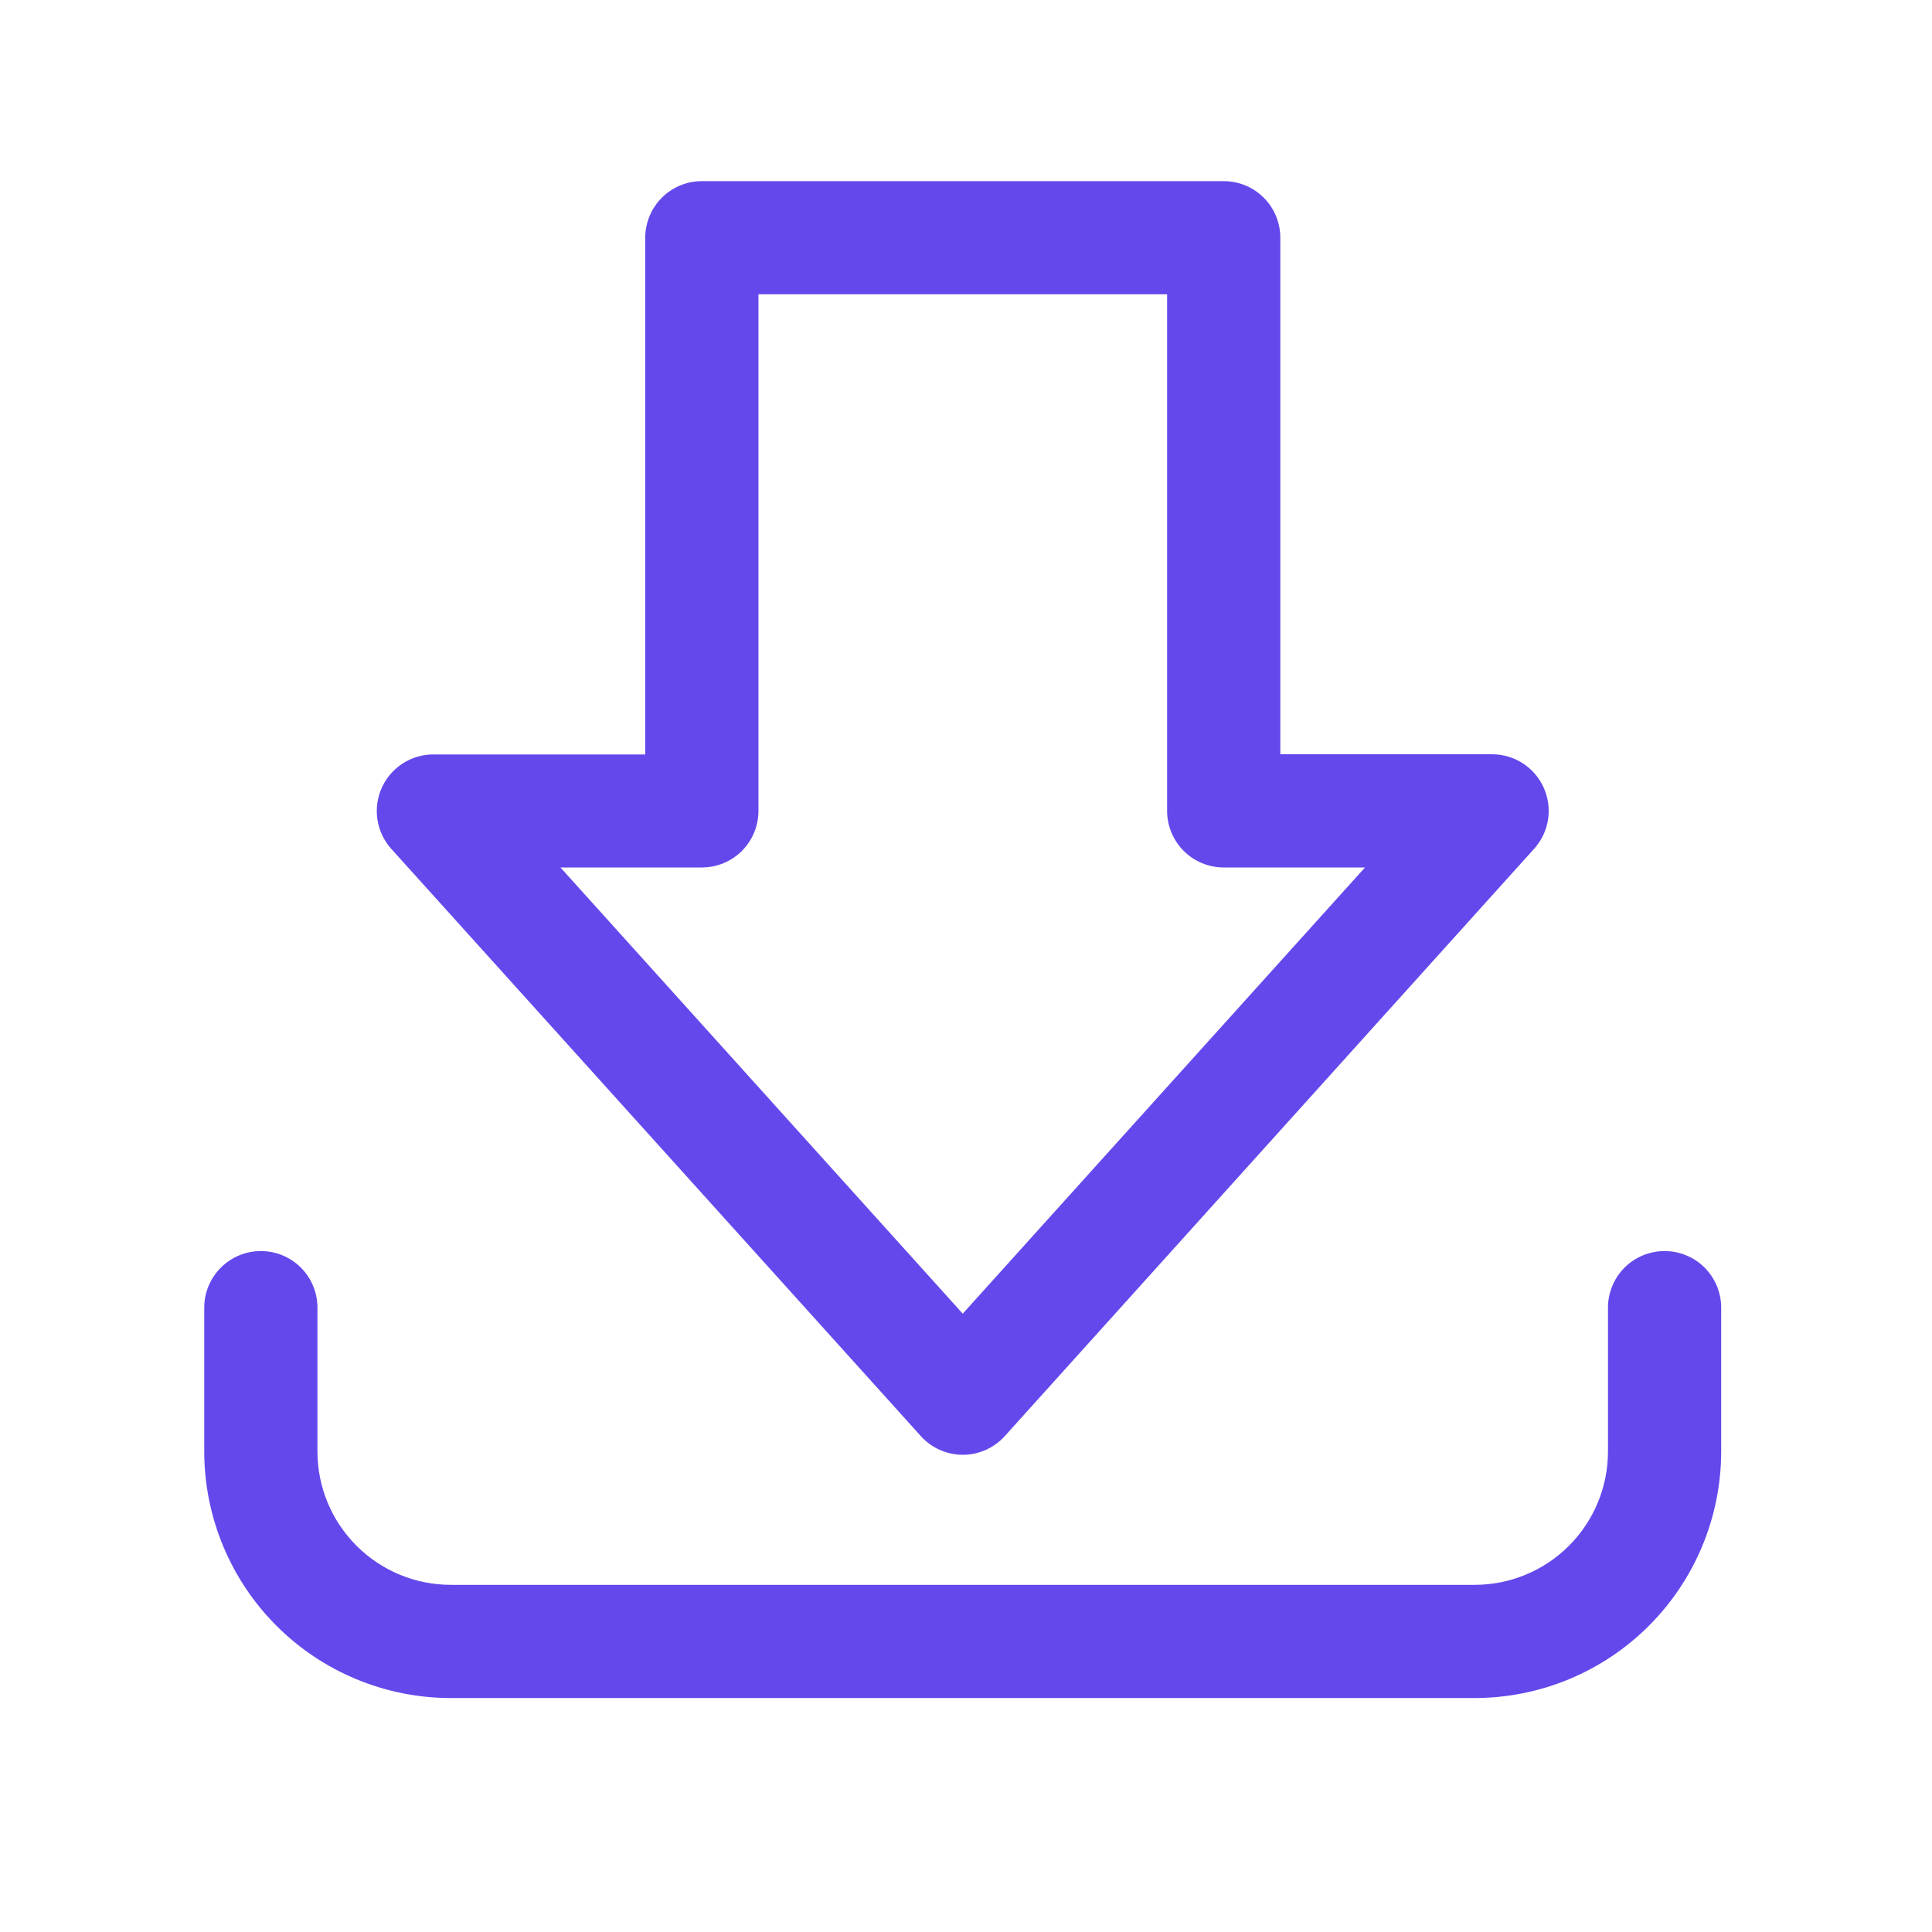 <svg width="42" height="42" viewBox="0 0 42 42" fill="none" xmlns="http://www.w3.org/2000/svg">
<path d="M20.929 31.626C20.756 31.626 20.586 31.589 20.428 31.518C20.271 31.448 20.13 31.345 20.015 31.216L8.504 18.451C8.346 18.274 8.242 18.056 8.206 17.821C8.169 17.587 8.201 17.347 8.297 17.13C8.394 16.913 8.551 16.729 8.75 16.6C8.949 16.47 9.181 16.401 9.418 16.401H14.027V5.168C14.027 4.842 14.157 4.529 14.388 4.298C14.619 4.067 14.931 3.938 15.258 3.938H26.603C26.929 3.938 27.242 4.067 27.473 4.298C27.704 4.529 27.833 4.842 27.833 5.168V16.397H32.44C32.677 16.398 32.909 16.467 33.108 16.596C33.307 16.726 33.464 16.91 33.561 17.127C33.657 17.344 33.689 17.584 33.653 17.818C33.616 18.052 33.512 18.271 33.354 18.448L21.843 31.22C21.727 31.348 21.586 31.45 21.429 31.52C21.271 31.59 21.101 31.626 20.929 31.626ZM12.184 18.858L20.929 28.558L29.674 18.858H26.603C26.276 18.858 25.963 18.729 25.733 18.498C25.502 18.267 25.372 17.954 25.372 17.628V6.398H16.488V17.628C16.488 17.954 16.359 18.267 16.128 18.498C15.897 18.729 15.584 18.858 15.258 18.858H12.184Z" fill="#6548EC"/>
<path d="M32.061 36.914H9.797C8.377 36.913 7.016 36.348 6.011 35.344C5.007 34.34 4.442 32.978 4.44 31.558V28.427C4.44 28.101 4.57 27.788 4.801 27.557C5.032 27.326 5.345 27.197 5.671 27.197C5.997 27.197 6.31 27.326 6.541 27.557C6.772 27.788 6.901 28.101 6.901 28.427V31.558C6.902 32.326 7.208 33.062 7.751 33.604C8.294 34.147 9.029 34.452 9.797 34.453H32.061C32.829 34.452 33.565 34.147 34.107 33.604C34.65 33.062 34.955 32.326 34.956 31.558V28.427C34.956 28.101 35.086 27.788 35.316 27.557C35.547 27.326 35.86 27.197 36.187 27.197C36.513 27.197 36.826 27.326 37.057 27.557C37.287 27.788 37.417 28.101 37.417 28.427V31.558C37.415 32.978 36.85 34.339 35.846 35.343C34.842 36.347 33.481 36.912 32.061 36.914Z" fill="#6548EC"/>
</svg>
